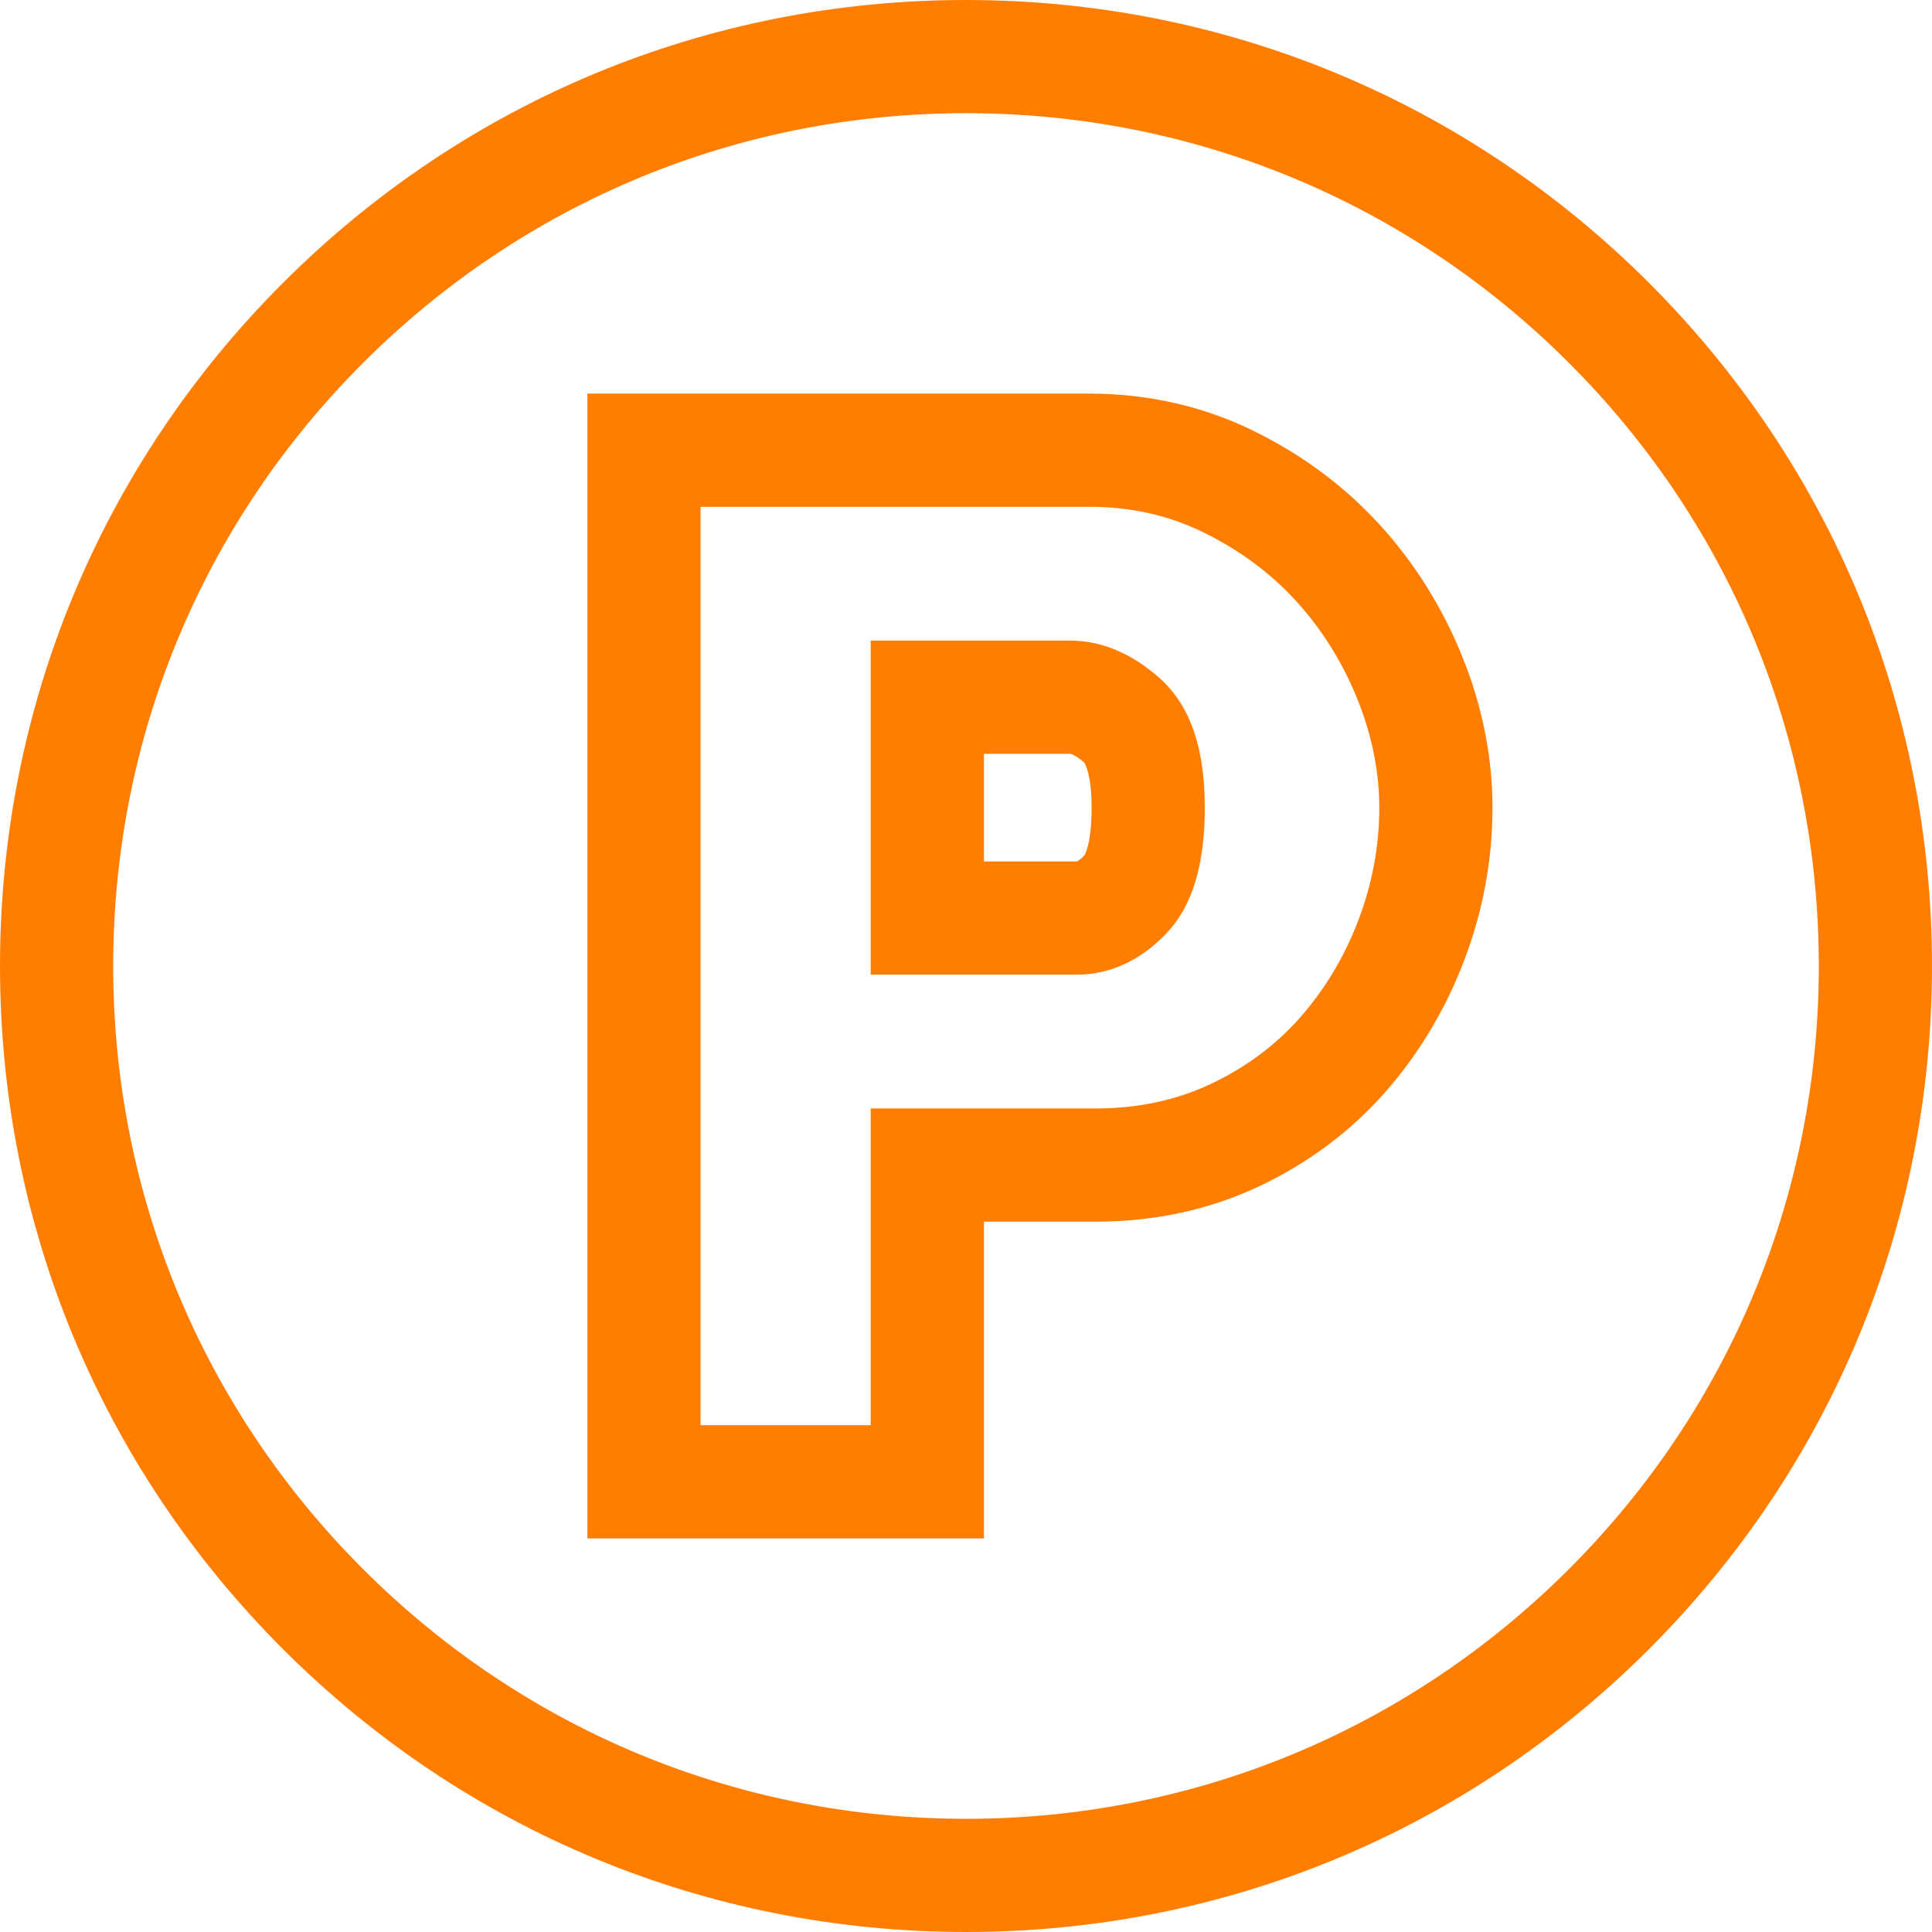 <?xml version="1.0" encoding="iso-8859-1"?>
<!-- Generator: Adobe Illustrator 19.0.0, SVG Export Plug-In . SVG Version: 6.00 Build 0)  -->
<svg version="1.1" id="Layer_1" xmlns="http://www.w3.org/2000/svg" xmlns:xlink="http://www.w3.org/1999/xlink" x="0px" y="0px"
	 viewBox="0 0 512 512" style="enable-background:new 0 0 512 512;" xml:space="preserve">
<g>
	<g>
		<path fill="#FF7E01" d="M387.499,173.941c-5.272-13.033-12.637-24.777-21.888-34.91c-9.317-10.204-20.608-18.59-33.568-24.927
			c-13.317-6.503-27.969-9.801-43.548-9.801H155.667v303.394h105.087v-83.943h29.667c15.519,0,30.043-3.138,43.164-9.323
			c12.957-6.102,24.173-14.449,33.343-24.815c8.982-10.163,16.069-21.938,21.063-35c4.999-13.086,7.534-26.741,7.534-40.586
			C395.525,200.597,392.825,187.11,387.499,173.941z M359.968,243.905c-3.704,9.689-8.925,18.383-15.515,25.838
			c-6.448,7.29-14.405,13.193-23.656,17.549c-9.095,4.288-19.315,6.462-30.377,6.462h-59.667v83.943h-45.087V134.303h102.829
			c11.133,0,21.071,2.21,30.376,6.754c9.55,4.67,17.822,10.794,24.585,18.202c6.84,7.491,12.302,16.216,16.232,25.929
			c3.873,9.577,5.836,19.279,5.836,28.839C365.525,224.201,363.655,234.254,359.968,243.905z"/>
	</g>
</g>
<g>
	<g>
		<path fill="#FF7E01" d="M307.312,179.709c-7.431-6.599-15.446-9.945-23.823-9.945h-52.736v88.53h54.662c6.118,0,15.217-1.922,23.835-11.087
			c6.751-7.19,10.033-18.043,10.033-33.178C319.283,198.099,315.37,186.875,307.312,179.709z M287.387,226.664
			c-1.274,1.355-1.985,1.621-1.975,1.629h-24.658v-28.53h22.736c0.42,0,1.758,0.487,3.831,2.313
			c0.192,0.272,1.963,3.043,1.963,11.951C289.283,223.947,287.375,226.665,287.387,226.664z"/>
	</g>
</g>
<g>
	<g>
		<path fill="#FF7E01" d="M437.02,74.98C388.667,26.629,324.38,0,256,0S123.333,26.629,74.98,74.98C26.629,123.333,0,187.62,0,256
			s26.629,132.667,74.98,181.02C123.333,485.371,187.62,512,256,512s132.667-26.629,181.02-74.98
			C485.371,388.667,512,324.38,512,256S485.371,123.333,437.02,74.98z M415.806,415.806C373.12,458.492,316.367,482,256,482
			s-117.12-23.508-159.806-66.194C53.508,373.12,30,316.367,30,256S53.508,138.88,96.194,96.194C138.88,53.508,195.633,30,256,30
			s117.12,23.508,159.806,66.194C458.492,138.88,482,195.633,482,256S458.492,373.12,415.806,415.806z"/>
	</g>
</g>
<g>
</g>
<g>
</g>
<g>
</g>
<g>
</g>
<g>
</g>
<g>
</g>
<g>
</g>
<g>
</g>
<g>
</g>
<g>
</g>
<g>
</g>
<g>
</g>
<g>
</g>
<g>
</g>
<g>
</g>
</svg>